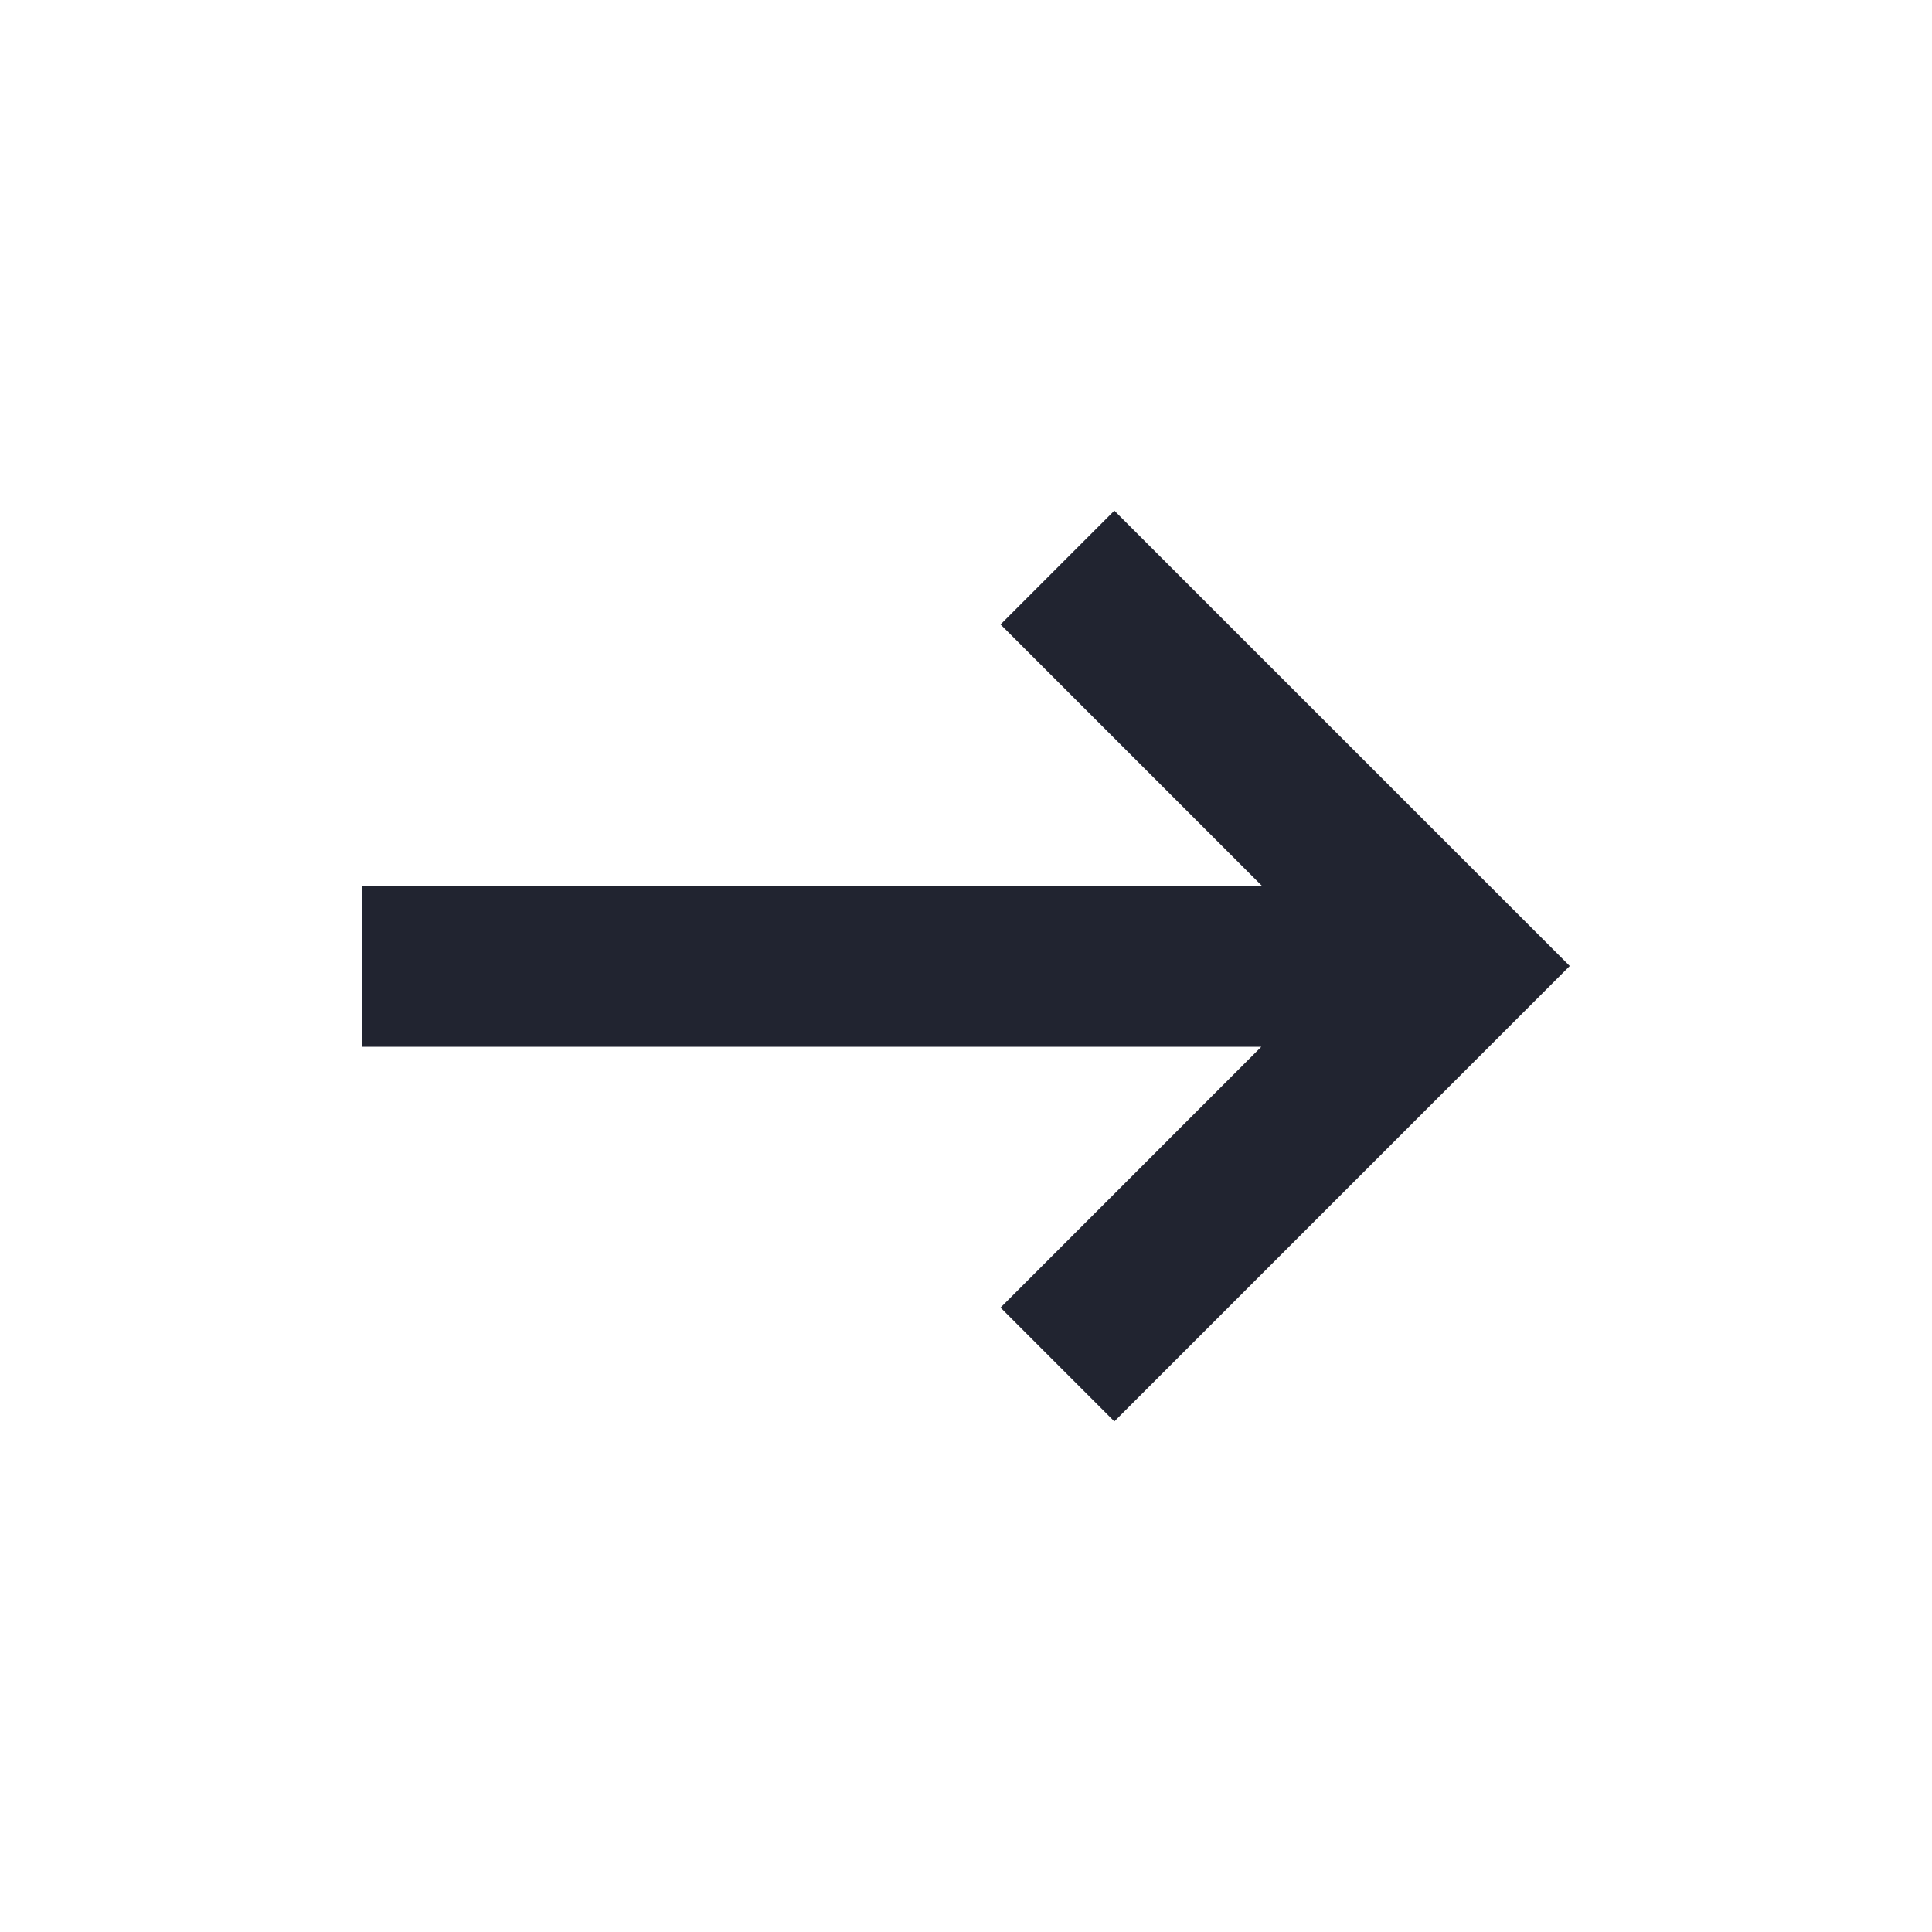 <svg width="32" height="32" viewBox="0 0 32 32" fill="none" xmlns="http://www.w3.org/2000/svg">
<path d="M20.9 14.671L16.572 10.343L18.457 8.458L26 16L18.457 23.543L16.572 21.658L20.891 17.338H6V14.671H20.9Z" fill="#212430"/>
</svg>
